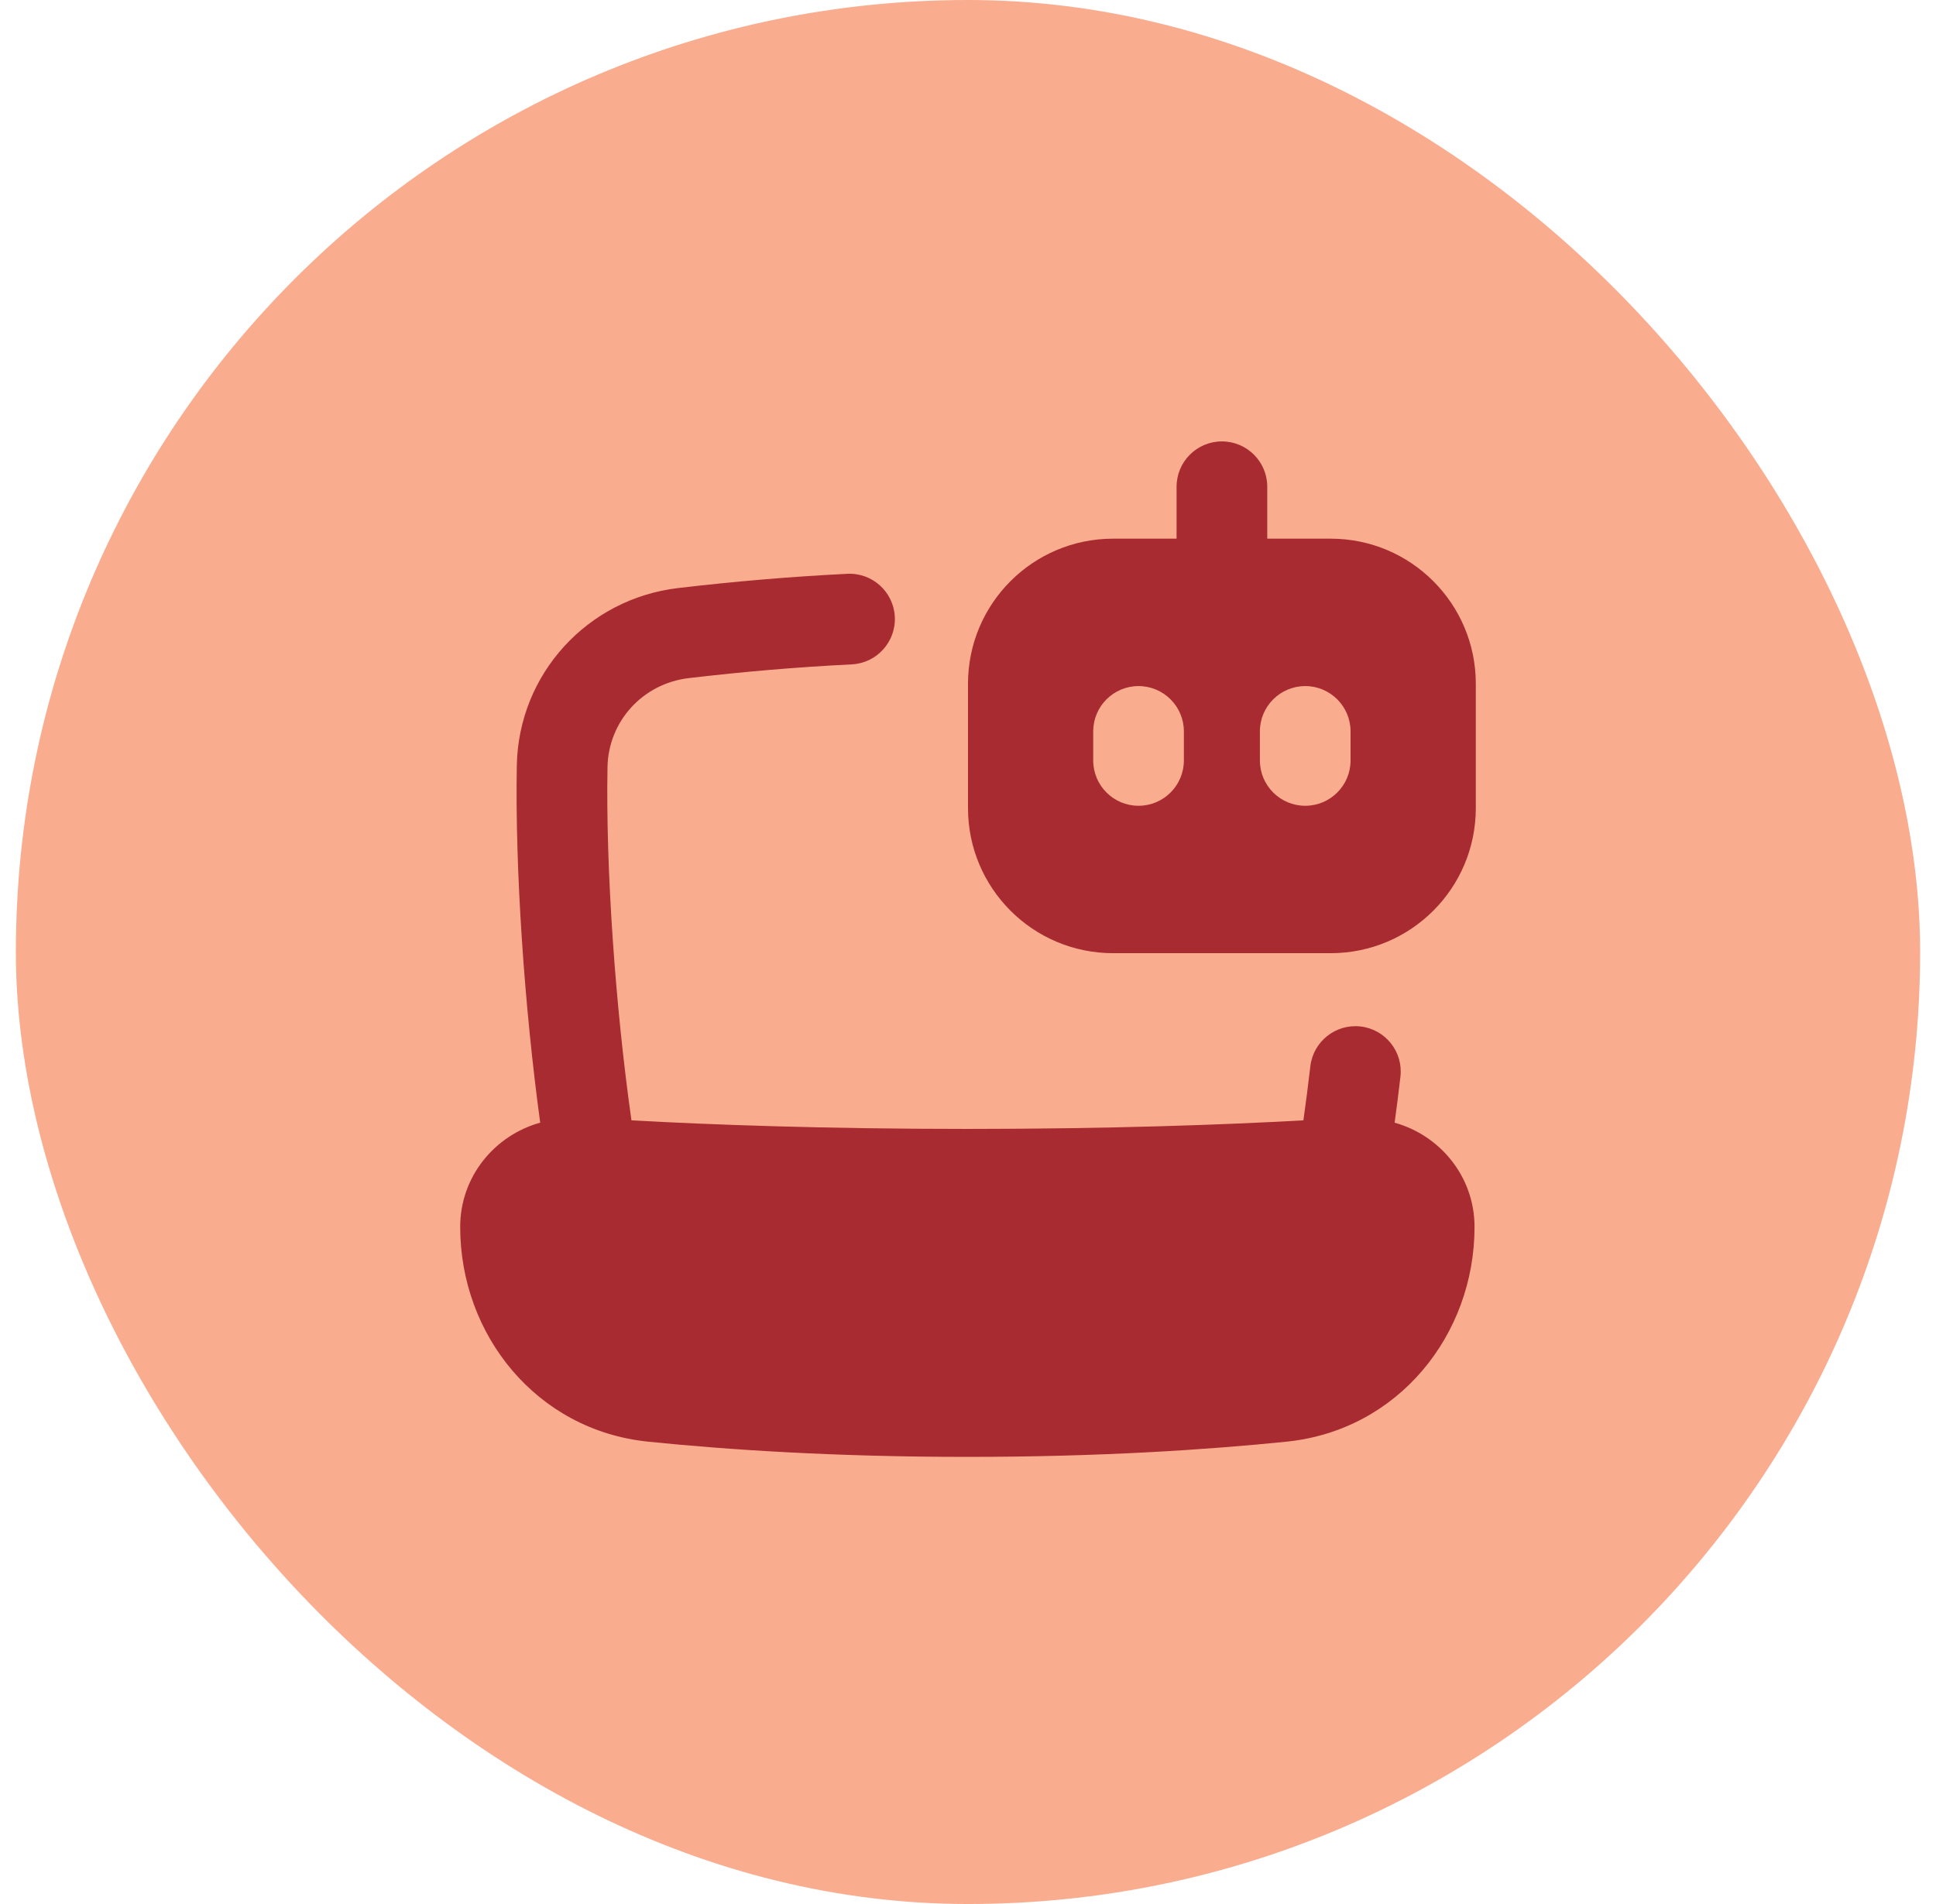 <svg width="61" height="60" viewBox="0 0 61 60" fill="none" xmlns="http://www.w3.org/2000/svg">
<rect x="0.5" width="60" height="60" rx="30" fill="#FAAC8F"/>
<g clip-path="url(#clip0_772_26897)">
<path fill-rule="evenodd" clip-rule="evenodd" d="M38.5 13.91C39.289 13.91 39.929 14.55 39.929 15.339V16.975H41.929C44.453 16.975 46.5 19.022 46.5 21.547V25.465C46.5 27.99 44.453 30.037 41.929 30.037H35.071C32.547 30.037 30.5 27.99 30.5 25.465V21.547C30.5 19.022 32.547 16.975 35.071 16.975H37.072V15.339C37.072 14.55 37.711 13.91 38.5 13.91ZM37.302 23.049C37.302 22.26 36.662 21.62 35.873 21.62C35.084 21.62 34.445 22.26 34.445 23.049V23.963C34.445 24.752 35.084 25.392 35.873 25.392C36.662 25.392 37.302 24.752 37.302 23.963V23.049ZM41.126 21.62C41.915 21.62 42.554 22.26 42.554 23.049V23.963C42.554 24.752 41.915 25.392 41.126 25.392C40.337 25.392 39.697 24.752 39.697 23.963V23.049C39.697 22.26 40.337 21.62 41.126 21.62ZM28.194 19.437C28.233 20.225 27.626 20.896 26.838 20.936C25.138 21.02 23.43 21.165 21.701 21.369C20.249 21.54 19.166 22.733 19.141 24.178C19.084 27.39 19.389 31.729 19.896 35.305C22.386 35.443 25.958 35.575 30.482 35.575C35.006 35.575 38.578 35.443 41.068 35.305C41.146 34.754 41.219 34.183 41.287 33.6C41.379 32.817 42.089 32.256 42.872 32.347C43.656 32.439 44.217 33.149 44.125 33.932C44.068 34.423 44.007 34.906 43.942 35.379C45.369 35.775 46.46 37.072 46.46 38.665C46.46 42.06 44.059 45.07 40.54 45.43C38.066 45.683 34.679 45.91 30.48 45.91C26.281 45.91 22.893 45.683 20.419 45.43C16.901 45.07 14.5 42.06 14.5 38.665C14.5 37.07 15.593 35.773 17.021 35.378C16.523 31.731 16.226 27.406 16.284 24.127C16.335 21.237 18.512 18.868 21.366 18.531C23.157 18.32 24.93 18.17 26.696 18.082C27.484 18.043 28.154 18.649 28.194 19.437Z" fill="#A72B30"/>
</g>
<defs>
<clipPath id="clip0_772_26897">
<rect width="32" height="32" fill="white" transform="translate(14.5 13.91)"/>
</clipPath>
</defs>
</svg>
